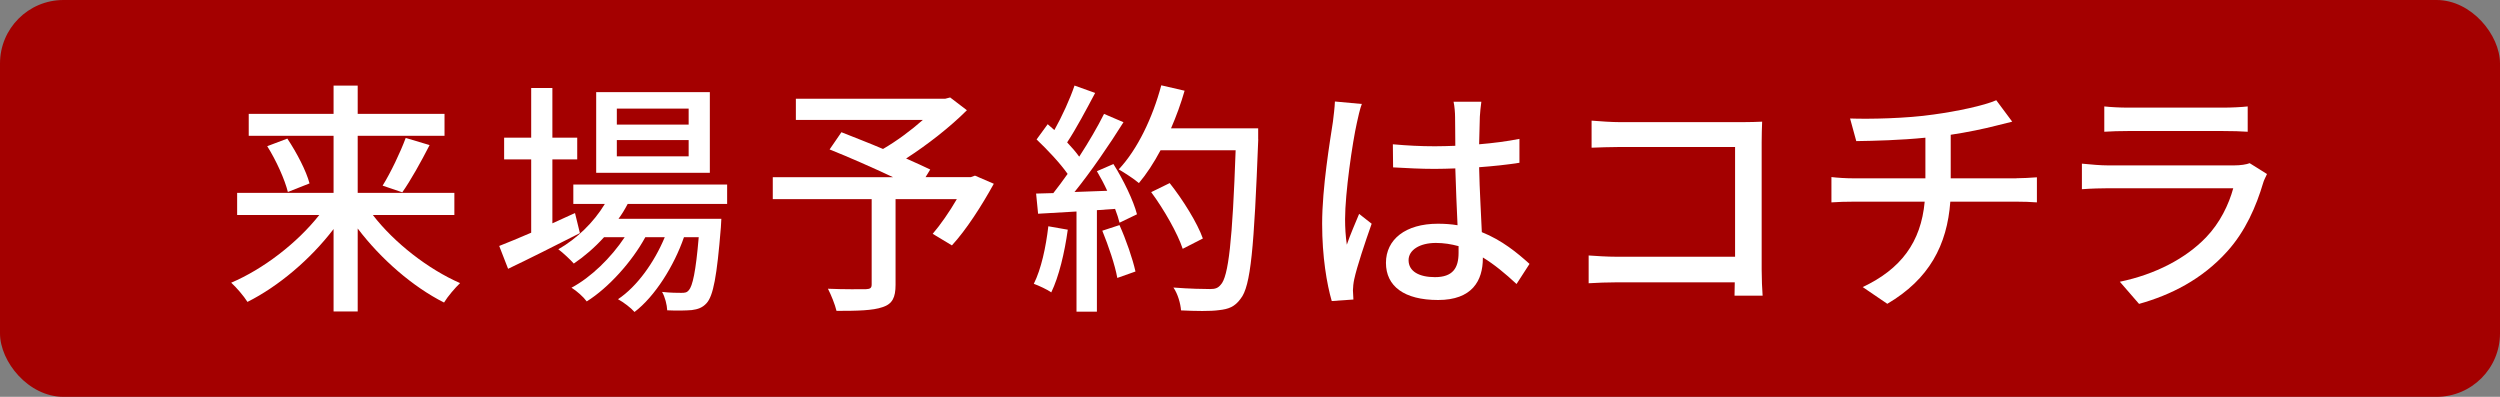 <?xml version="1.0" encoding="UTF-8"?><svg id="b" xmlns="http://www.w3.org/2000/svg" width="315" height="50" viewBox="0 0 315 50"><rect x="0" y="0" width="315" height="50" fill="#808080" stroke="none"/><defs><style>.d{fill:#a40000;}.d,.e{stroke-width:0px;}.e{fill:#fff;}</style></defs><g id="c"><rect class="d" width="315" height="50" rx="8" ry="8"/><path class="e" d="M46.97,27.08c2.73,3.54,7.01,6.85,11,8.59-.62.59-1.55,1.67-2.02,2.45-3.94-1.98-7.97-5.49-10.88-9.33v10.45h-3.04v-10.38c-2.91,3.81-6.94,7.22-10.85,9.18-.46-.74-1.4-1.83-2.05-2.42,4.03-1.71,8.31-4.99,11.1-8.53h-10.35v-2.79h12.15v-7.19h-10.69v-2.76h10.69v-3.56h3.04v3.56h10.94v2.76h-10.94v7.19h12.18v2.79h-10.29ZM36.21,17.47c1.18,1.77,2.39,4.09,2.79,5.64l-2.73,1.08c-.37-1.52-1.46-3.97-2.6-5.77l2.54-.96ZM48.21,23.39c1.02-1.64,2.23-4.18,2.91-6.01l3.01.9c-1.08,2.11-2.39,4.46-3.44,5.95l-2.48-.84Z"/><path class="e" d="M73.07,29.37c-3.1,1.58-6.45,3.26-9.05,4.5l-1.12-2.88c1.12-.43,2.51-1.02,4.03-1.67v-9.24h-3.41v-2.73h3.41v-6.26h2.67v6.26h3.13v2.73h-3.13v8.06c.93-.43,1.89-.87,2.85-1.3l.62,2.54ZM79.08,25.71c-.34.65-.71,1.27-1.15,1.86h12.96s-.03.71-.06,1.08c-.5,6.2-.96,8.62-1.8,9.55-.53.59-1.12.77-1.86.87-.71.06-1.86.09-3.1.03-.03-.68-.28-1.7-.65-2.32,1.05.12,2.01.12,2.42.12.46,0,.71-.03.96-.34.46-.53.87-2.29,1.24-6.67h-1.86c-1.24,3.6-3.66,7.47-6.23,9.42-.46-.53-1.36-1.21-2.08-1.61,2.42-1.61,4.59-4.68,5.89-7.81h-2.45c-1.67,3.07-4.62,6.36-7.38,8.09-.43-.59-1.24-1.3-1.92-1.73,2.45-1.3,4.99-3.78,6.7-6.36h-2.6c-1.18,1.3-2.48,2.42-3.81,3.32-.4-.46-1.4-1.4-1.95-1.8,2.32-1.33,4.43-3.35,5.86-5.71h-3.97v-2.45h19.38v2.45h-12.52ZM89.44,21.77h-14.32v-10.16h14.32v10.16ZM86.77,13.68h-9.05v2.02h9.05v-2.02ZM86.77,17.65h-9.05v2.05h9.05v-2.05Z"/><path class="e" d="M125.21,23.17c-1.52,2.76-3.47,5.8-5.27,7.75l-2.42-1.46c.96-1.12,2.11-2.76,3.04-4.37h-7.72v10.79c0,1.61-.4,2.42-1.64,2.82-1.24.43-3.13.47-5.8.47-.19-.81-.68-2.01-1.08-2.79,2.01.09,4.19.06,4.77.06.59-.03.74-.16.74-.62v-10.73h-12.46v-2.76h15.16c-2.51-1.18-5.58-2.54-8-3.5l1.49-2.17c1.55.62,3.41,1.33,5.24,2.11,1.71-.99,3.56-2.36,5.02-3.66h-16v-2.67h18.82l.62-.16,2.11,1.61c-2.11,2.11-4.96,4.34-7.66,6.08,1.18.53,2.23.99,3.04,1.39l-.59.96h5.7l.53-.19,2.36,1.02Z"/><path class="e" d="M134.54,28.94c-.4,2.91-1.12,5.92-2.08,7.9-.46-.34-1.61-.87-2.2-1.08.93-1.86,1.52-4.59,1.83-7.25l2.45.43ZM140.28,20.65c1.27,2.01,2.54,4.64,2.98,6.35l-2.2,1.06c-.12-.5-.31-1.09-.56-1.74l-2.29.16v12.79h-2.57v-12.62c-1.77.09-3.41.19-4.84.28l-.25-2.54,2.17-.06c.59-.74,1.18-1.55,1.8-2.42-.96-1.37-2.54-3.04-3.91-4.34l1.4-1.92c.28.25.56.5.84.74.96-1.71,1.98-3.94,2.54-5.61l2.6.93c-1.12,2.11-2.42,4.56-3.53,6.23.59.62,1.12,1.24,1.52,1.8,1.21-1.86,2.33-3.78,3.13-5.39l2.45,1.05c-1.77,2.82-4.09,6.22-6.17,8.79l4.12-.15c-.4-.87-.84-1.7-1.3-2.47l2.08-.9ZM141.05,28.35c.84,1.86,1.67,4.28,2.02,5.86l-2.29.81c-.28-1.61-1.12-4.06-1.89-5.95l2.17-.71ZM158.54,17.56c-.53,13.66-.93,18.51-2.23,20.09-.74,1.02-1.52,1.3-2.73,1.43-1.05.15-2.94.12-4.77.03-.06-.84-.4-2.08-.96-2.88,2.02.16,3.88.19,4.62.19.65,0,.99-.12,1.33-.53.99-.99,1.49-5.59,1.89-16.96h-9.46c-.84,1.58-1.77,3-2.73,4.14-.56-.5-1.86-1.33-2.54-1.73,2.36-2.5,4.28-6.53,5.36-10.59l2.94.68c-.46,1.61-1.05,3.22-1.71,4.74h10.98v1.4ZM149.02,31.35c-.62-1.89-2.32-4.91-3.97-7.14l2.33-1.14c1.67,2.1,3.5,5.05,4.18,6.98l-2.54,1.3Z"/><path class="e" d="M171.59,13.1c-.22.53-.5,1.8-.62,2.36-.56,2.48-1.49,8.87-1.49,12.15,0,1.09.06,2.11.22,3.22.43-1.27,1.09-2.76,1.55-3.88l1.58,1.24c-.81,2.29-1.86,5.42-2.2,7.01-.09.4-.16,1.02-.16,1.39.03.31.03.78.06,1.15l-2.73.19c-.62-2.14-1.21-5.58-1.21-9.73,0-4.59.99-10.42,1.36-12.87.09-.78.22-1.74.25-2.54l3.38.31ZM191.09,35.79c-1.43-1.33-2.82-2.48-4.25-3.35v.09c0,2.85-1.36,5.27-5.64,5.27s-6.57-1.74-6.57-4.68,2.45-4.93,6.54-4.93c.87,0,1.71.06,2.48.19-.09-2.14-.22-4.77-.28-7.16-.87.03-1.74.06-2.6.06-1.77,0-3.44-.09-5.24-.19l-.03-2.91c1.77.16,3.47.25,5.3.25.87,0,1.71-.03,2.57-.06,0-1.52-.03-2.82-.03-3.6,0-.53-.06-1.36-.19-1.95h3.5c-.09.62-.15,1.27-.19,1.89-.03.77-.06,2.08-.09,3.47,1.8-.15,3.5-.37,5.08-.68v3.01c-1.58.25-3.32.43-5.08.56.06,3.07.25,5.83.34,8.18,2.54,1.02,4.46,2.6,6.01,4l-1.64,2.54ZM183.77,31.01c-.93-.25-1.86-.4-2.85-.4-2.05,0-3.44.9-3.44,2.17,0,1.43,1.36,2.14,3.32,2.14,2.26,0,2.98-1.15,2.98-3.07v-.84Z"/><path class="e" d="M218.55,37.24c0-.43.03-1.02.03-1.67h-14.69c-1.27,0-2.82.06-3.72.12v-3.5c.9.06,2.26.16,3.6.16h14.85v-13.83h-14.48c-1.21,0-2.79.06-3.6.09v-3.41c1.08.09,2.57.19,3.6.19h15.41c.84,0,1.92-.03,2.48-.06-.03.68-.06,1.8-.06,2.6v16.03c0,1.08.06,2.6.12,3.29h-3.53Z"/><path class="e" d="M254.05,22.46c.65,0,1.92-.06,2.6-.12v3.16c-.74-.06-1.74-.09-2.54-.09h-8.37c-.4,5.49-2.67,9.77-7.94,12.87l-3.1-2.11c4.8-2.26,7.35-5.64,7.81-10.76h-8.93c-.96,0-2.05.03-2.82.09v-3.19c.74.09,1.83.16,2.79.16h9.05v-5.12c-3.07.31-6.45.4-8.71.43l-.78-2.85c2.36.09,7.13,0,10.51-.5,2.95-.4,6.36-1.12,7.91-1.8l2.01,2.7c-.84.22-1.52.37-2.01.5-1.55.4-3.66.84-5.74,1.15v5.49h8.25Z"/><path class="e" d="M285.64,21.93c-.15.34-.4.81-.46,1.05-.9,3.04-2.26,6.17-4.56,8.71-3.19,3.54-7.13,5.49-11.1,6.6l-2.42-2.79c4.49-.93,8.31-2.94,10.85-5.58,1.77-1.83,2.88-4.15,3.44-6.2h-15.78c-.74,0-2.11.03-3.29.12v-3.22c1.21.12,2.39.22,3.29.22h15.87c.84,0,1.58-.12,1.98-.28l2.17,1.36ZM265.14,13.41c.84.09,1.95.15,2.94.15h12.09c.99,0,2.26-.06,3.04-.15v3.19c-.77-.06-2.01-.09-3.07-.09h-12.06c-.96,0-2.08.03-2.94.09v-3.19Z"/></g></svg>